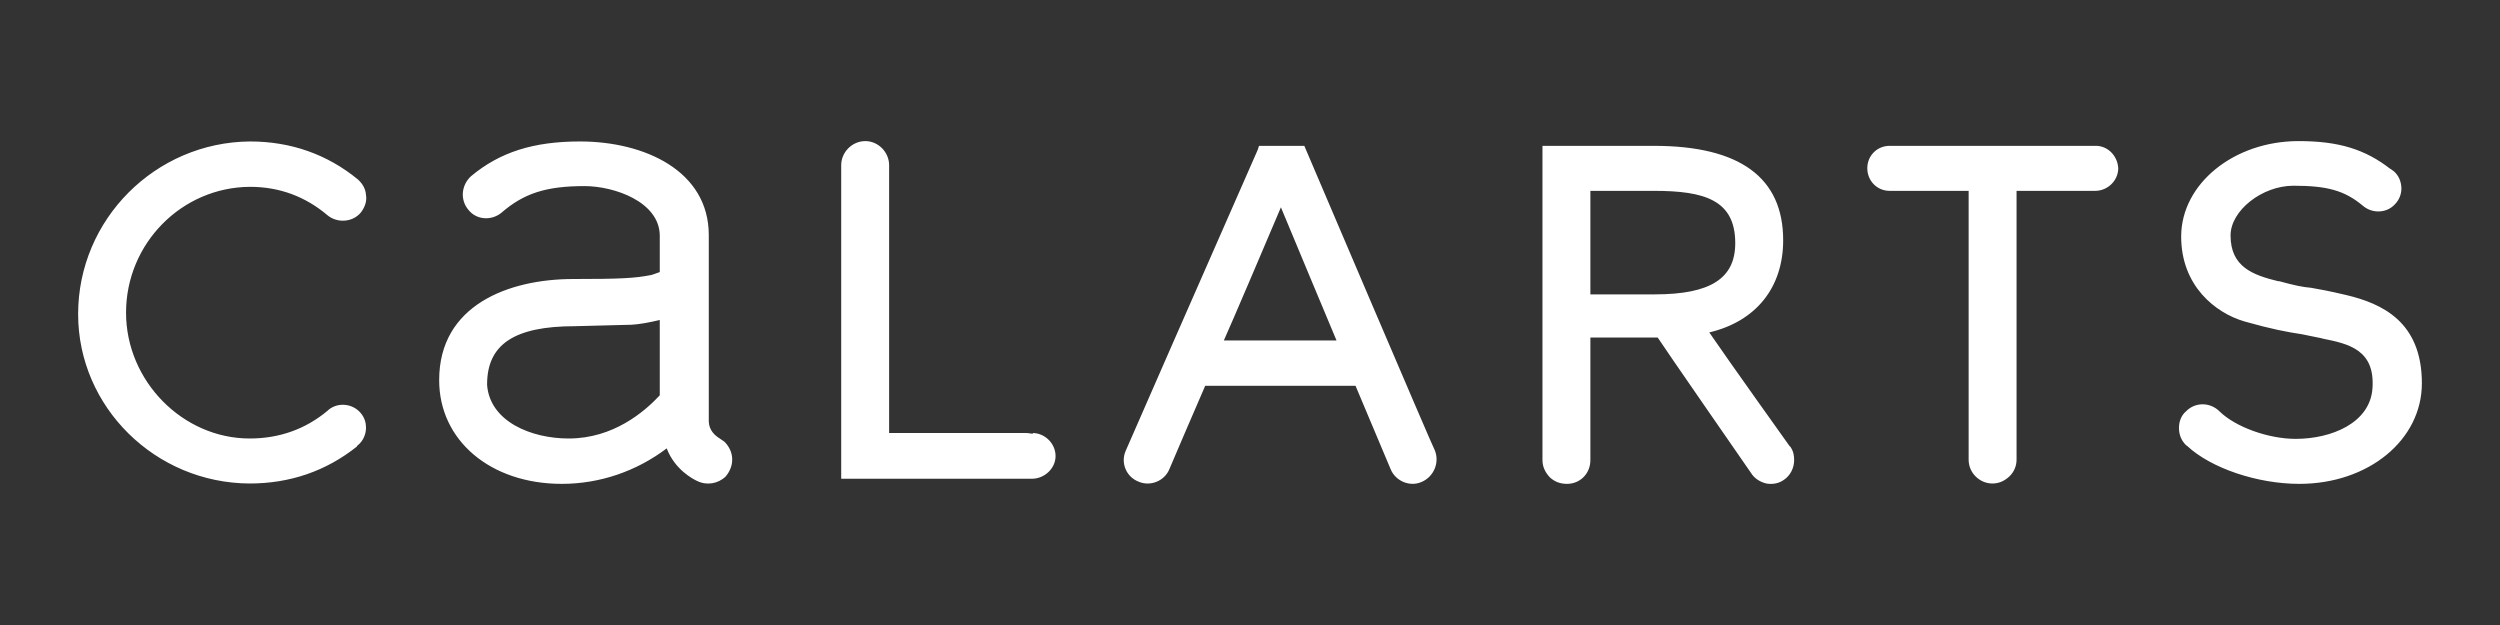 <?xml version="1.0" encoding="UTF-8" standalone="no"?>
<!DOCTYPE svg PUBLIC "-//W3C//DTD SVG 1.1//EN" "http://www.w3.org/Graphics/SVG/1.1/DTD/svg11.dtd">
<svg width="100%" height="100%" viewBox="0 0 320 80" version="1.1" xmlns="http://www.w3.org/2000/svg" xmlns:xlink="http://www.w3.org/1999/xlink" xml:space="preserve" xmlns:serif="http://www.serif.com/" style="fill-rule:evenodd;clip-rule:evenodd;stroke-linejoin:round;stroke-miterlimit:2;">
    <rect x="0" y="0" width="320" height="80" fill="#333333" stroke="none"/>
    <g id="layer1">
        <path id="path4863" d="M271.136,21.525C271.136,23.117 269.778,24.429 268.186,24.429L258.119,24.429L258.119,58.844C258.119,59.64 257.791,60.436 257.183,60.998C256.574,61.56 255.872,61.888 255.029,61.888C253.39,61.888 251.985,60.53 251.985,58.844L251.985,24.429L241.871,24.429C240.279,24.429 239.015,23.164 239.015,21.525C239.015,19.933 240.279,18.622 241.965,18.669L268.186,18.669C269.778,18.622 271.043,19.933 271.136,21.525ZM279.19,30.281C279.19,36.603 283.591,40.068 287.29,41.145C290.755,42.128 292.769,42.503 294.642,42.783L297.17,43.299L297.311,43.345C300.588,44.001 304.007,44.75 303.679,49.667C303.398,54.162 298.388,56.175 293.846,56.175C290.381,56.175 286.167,54.677 284.106,52.663C282.889,51.446 280.969,51.446 279.799,52.663C279.19,53.178 278.909,53.974 278.909,54.77C278.909,55.613 279.19,56.362 279.799,56.971L279.939,57.065C282.983,59.921 288.929,61.934 294.314,61.934C303.164,61.934 310,56.315 310,49.058C310,41.145 304.849,38.85 300.354,37.773C297.966,37.211 296.889,37.024 295.812,36.837C294.735,36.743 293.799,36.556 291.739,35.994L291.598,35.994C288.367,35.198 285.511,34.168 285.511,30.141C285.511,26.957 289.538,23.773 293.565,23.773C297.873,23.773 300.12,24.382 302.461,26.348C303.679,27.378 305.505,27.285 306.535,26.161C307.097,25.599 307.378,24.85 307.378,24.148L307.378,24.007C307.331,23.211 307.05,22.509 306.441,21.947L305.926,21.572L306.02,21.666C302.742,19.091 299.324,18.06 294.22,18.06C285.932,18.06 279.19,23.539 279.19,30.281ZM110.765,18.06C109.079,18.06 107.674,19.465 107.674,21.151L107.674,61.279L132.163,61.279C133.755,61.232 135.113,59.921 135.113,58.376C135.113,56.784 133.755,55.426 132.163,55.426L132.257,55.52C131.976,55.52 131.695,55.426 131.32,55.426L113.808,55.426L113.808,21.151C113.808,19.465 112.404,18.06 110.765,18.06ZM92.738,56.55L92.129,56.128C91.52,55.754 90.771,55.098 90.724,53.974L90.724,30.094C90.724,21.853 82.483,18.107 74.242,18.107C68.296,18.107 63.988,19.465 60.289,22.556C59.024,23.726 58.884,25.599 59.961,26.863C60.991,28.174 62.911,28.268 64.175,27.238C67.031,24.756 69.888,23.82 74.804,23.82C78.644,23.82 84.403,25.833 84.45,30.141L84.45,34.823C83.982,35.011 83.373,35.198 83.373,35.198C81.266,35.619 79.346,35.713 73.399,35.713C65.065,35.713 56.215,39.084 56.215,48.636L56.215,48.683C56.215,56.362 62.77,61.934 71.901,61.934C76.818,61.934 81.5,60.296 85.339,57.392C86.37,60.108 88.711,61.326 89.226,61.56C90.443,62.168 91.895,61.934 92.878,60.998C93.393,60.389 93.721,59.64 93.721,58.844L93.721,58.797C93.721,57.954 93.346,57.158 92.738,56.55ZM84.45,50.603C82.483,52.71 78.503,56.128 72.791,56.128C68.015,56.128 62.724,53.974 62.349,49.292L62.349,49.198C62.349,44.094 65.814,41.753 73.587,41.753L80.844,41.566C81.781,41.519 83.092,41.285 84.45,40.957L84.45,50.603ZM183.669,57.673C183.576,57.673 166.953,18.669 166.953,18.669L161.147,18.669L161.007,19.137C154.685,33.512 144.103,57.627 144.103,57.673C143.401,59.219 144.15,61.045 145.742,61.653C147.24,62.309 149.067,61.56 149.675,60.061C149.675,60.061 153.328,51.493 154.264,49.386L173.509,49.386C173.883,50.275 178.004,60.061 178.004,60.061C178.612,61.56 180.439,62.356 181.937,61.7C183.529,61.045 184.278,59.219 183.669,57.673ZM156.652,43.579C157.448,41.847 162.833,29.205 163.957,26.536C165.08,29.205 170.325,41.847 171.074,43.579L156.652,43.579ZM229.182,57.205L229.042,57.065C229.042,57.065 221.082,45.921 218.787,42.549C224.734,41.145 228.246,36.837 228.246,30.75C228.246,22.743 222.72,18.669 211.717,18.669L197.436,18.669L197.436,58.891C197.436,59.78 197.81,60.483 198.372,61.092C198.981,61.653 199.683,61.934 200.573,61.934C202.258,61.934 203.569,60.623 203.569,58.891L203.569,43.205L212.185,43.205C212.606,43.907 224.125,60.53 224.125,60.53C224.547,61.232 225.296,61.7 226.092,61.888C226.888,62.028 227.684,61.888 228.339,61.419C229.182,60.857 229.65,59.874 229.65,58.891C229.65,58.282 229.557,57.767 229.182,57.205ZM211.81,37.68L203.569,37.68L203.569,24.429L211.717,24.429C218.178,24.429 222.112,25.599 222.112,31.124C222.112,35.619 218.974,37.68 211.81,37.68ZM10,40.208C10,52.101 19.88,61.841 31.96,61.888C37.111,61.888 41.747,60.296 45.68,57.158C45.68,57.065 45.773,57.018 45.773,57.018C46.476,56.456 46.85,55.613 46.85,54.724C46.85,54.115 46.663,53.459 46.195,52.897C45.165,51.633 43.245,51.446 42.028,52.476L41.934,52.57C39.078,54.958 35.706,56.128 31.96,56.128C23.392,56.128 16.134,48.777 16.134,40.021C16.134,31.171 23.251,23.96 32.007,23.914C35.8,23.914 39.124,25.178 41.934,27.566C43.198,28.596 45.165,28.455 46.195,27.191C46.663,26.582 46.991,25.786 46.85,24.99C46.804,24.194 46.429,23.539 45.82,22.977C41.887,19.746 37.205,18.107 32.007,18.107C19.88,18.201 10,28.081 10,40.208Z" style="fill:white;fill-rule:nonzero;"/>
    </g>
</svg>
